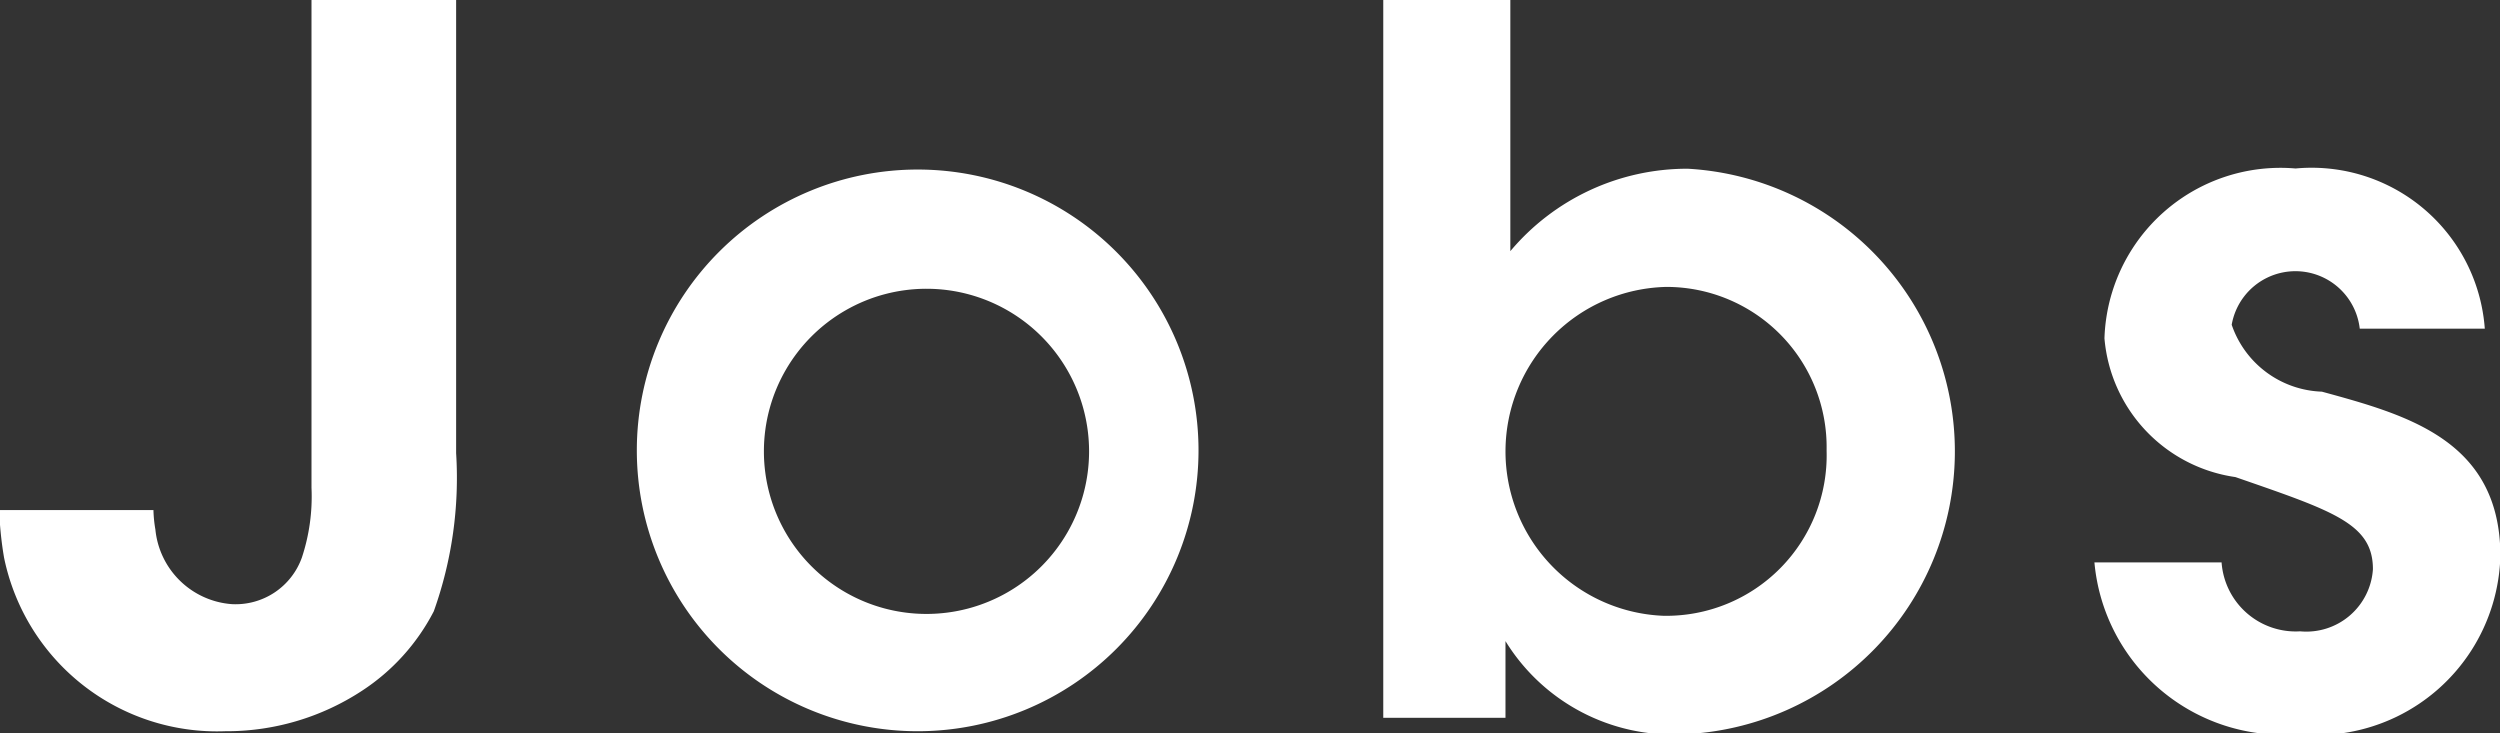 <svg xmlns="http://www.w3.org/2000/svg" width="30.907" height="9.062"><rect width="100%" height="100%" fill="#333333" stroke="none"/><defs><style>.cls-1 {
        fill: #fff;
        fill-rule: evenodd;
      }</style></defs><path id="h1_jobs_en.svg" class="cls-1" d="M148.92,200.435h-1.788v6.033a2.4,2.4,0,0,1-.119.863,0.87,0.87,0,0,1-.864.576,1.026,1.026,0,0,1-.947-0.923,1.626,1.626,0,0,1-.024-0.24h-1.907a4.412,4.412,0,0,0,.06.587,2.688,2.688,0,0,0,2.734,2.147,3.053,3.053,0,0,0,1.691-.5,2.592,2.592,0,0,0,.888-0.983,4.9,4.9,0,0,0,.276-1.955v-5.6Zm2.234,5.577a3.472,3.472,0,1,0,0-.012v0.012Zm1.571,0a2.01,2.01,0,1,1,0,.012v-0.012Zm7.657,3.3h1.511v-0.948a2.428,2.428,0,0,0,2.183,1.152,3.5,3.5,0,0,0,.072-6.992,2.855,2.855,0,0,0-2.195,1.019v-3.106h-1.571v8.875Zm5.481-3.3a1.984,1.984,0,0,1-2.015,2.039,2.034,2.034,0,0,1,.036-4.066A1.981,1.981,0,0,1,165.863,206v0.012ZM174,204.5a2.146,2.146,0,0,0-2.339-1.979,2.177,2.177,0,0,0-2.363,2.1,1.894,1.894,0,0,0,1.619,1.715c1.212,0.42,1.7.576,1.7,1.139a0.825,0.825,0,0,1-.9.768,0.919,0.919,0,0,1-.971-0.852h-1.572a2.34,2.34,0,0,0,2.519,2.123,2.273,2.273,0,0,0,2.5-2.219c-0.012-1.415-1.152-1.727-2.207-2.015a1.222,1.222,0,0,1-1.115-.827,0.8,0.8,0,0,1,1.583.048H174Z" transform="translate(-143.281 -200.438)"/></svg>
